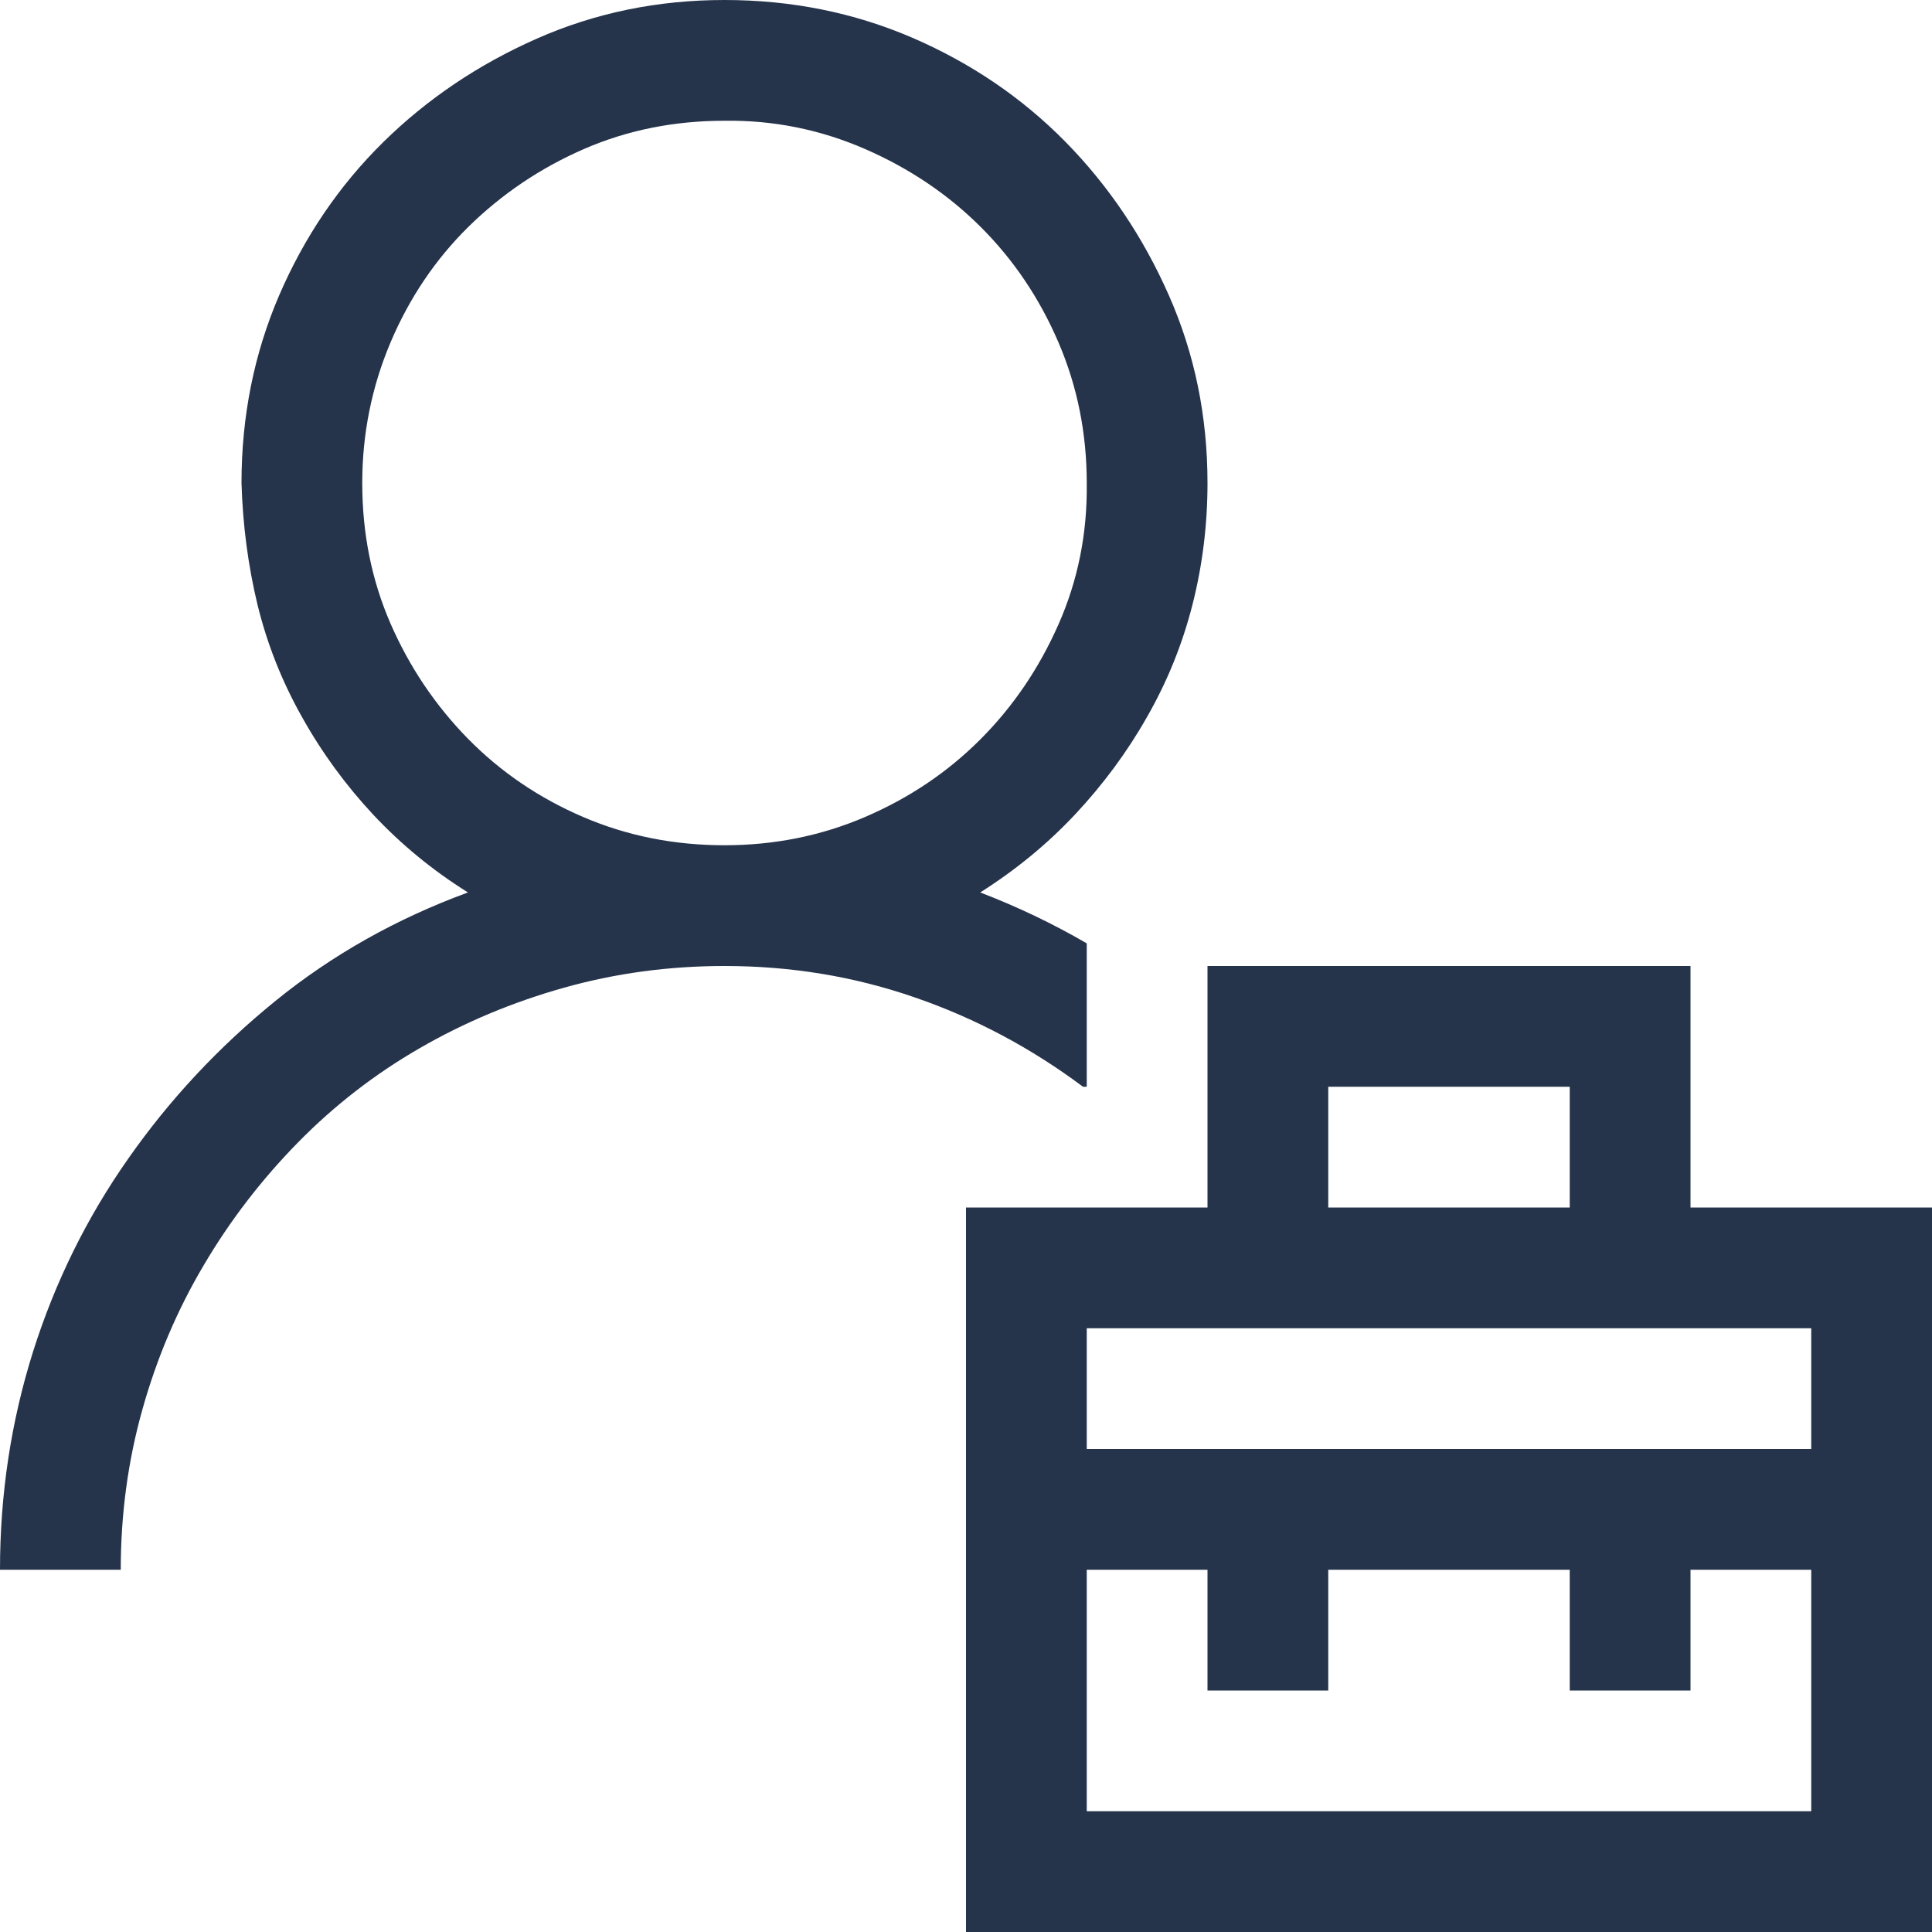 <svg width="14" height="14" viewBox="0 0 14 14" fill="none" xmlns="http://www.w3.org/2000/svg">
<path d="M7.848 7.875C7.469 7.592 7.062 7.376 6.624 7.226C6.187 7.075 5.729 7 5.25 7C4.849 7 4.462 7.052 4.088 7.157C3.714 7.262 3.366 7.408 3.042 7.595C2.718 7.782 2.424 8.009 2.16 8.278C1.896 8.547 1.668 8.843 1.477 9.167C1.285 9.491 1.137 9.839 1.032 10.213C0.927 10.587 0.875 10.974 0.875 11.375H0C0 10.828 0.08 10.302 0.239 9.796C0.399 9.29 0.629 8.823 0.93 8.395C1.23 7.966 1.586 7.586 1.996 7.253C2.406 6.92 2.871 6.658 3.391 6.467C3.135 6.307 2.908 6.12 2.707 5.906C2.507 5.692 2.333 5.455 2.188 5.195C2.042 4.936 1.935 4.664 1.866 4.382C1.798 4.099 1.759 3.805 1.75 3.5C1.75 3.017 1.841 2.563 2.023 2.14C2.206 1.716 2.456 1.347 2.775 1.032C3.094 0.718 3.466 0.467 3.89 0.28C4.313 0.093 4.767 0 5.25 0C5.733 0 6.187 0.091 6.61 0.273C7.034 0.456 7.403 0.706 7.718 1.025C8.032 1.344 8.283 1.716 8.47 2.14C8.657 2.563 8.75 3.017 8.75 3.5C8.75 3.801 8.714 4.095 8.641 4.382C8.568 4.669 8.458 4.94 8.312 5.195C8.167 5.451 7.993 5.685 7.793 5.899C7.592 6.114 7.362 6.303 7.103 6.467C7.376 6.572 7.633 6.695 7.875 6.836V7.875H7.848ZM2.625 3.5C2.625 3.865 2.693 4.204 2.83 4.519C2.967 4.833 3.154 5.111 3.391 5.353C3.628 5.594 3.906 5.783 4.225 5.92C4.544 6.057 4.885 6.125 5.25 6.125C5.61 6.125 5.95 6.057 6.269 5.92C6.588 5.783 6.866 5.596 7.103 5.359C7.34 5.122 7.529 4.844 7.67 4.525C7.811 4.206 7.88 3.865 7.875 3.5C7.875 3.14 7.807 2.8 7.67 2.481C7.533 2.162 7.346 1.884 7.109 1.647C6.872 1.41 6.592 1.221 6.269 1.08C5.945 0.939 5.605 0.87 5.25 0.875C4.885 0.875 4.546 0.943 4.231 1.08C3.917 1.217 3.639 1.404 3.397 1.641C3.156 1.878 2.967 2.158 2.83 2.481C2.693 2.805 2.625 3.145 2.625 3.5ZM14 8.75V14H7V8.75H8.75V7H12.25V8.75H14ZM9.625 8.75H11.375V7.875H9.625V8.75ZM13.125 11.375H12.25V12.25H11.375V11.375H9.625V12.25H8.75V11.375H7.875V13.125H13.125V11.375ZM13.125 9.625H7.875V10.5H13.125V9.625Z" fill="#25334B"/>
</svg>
